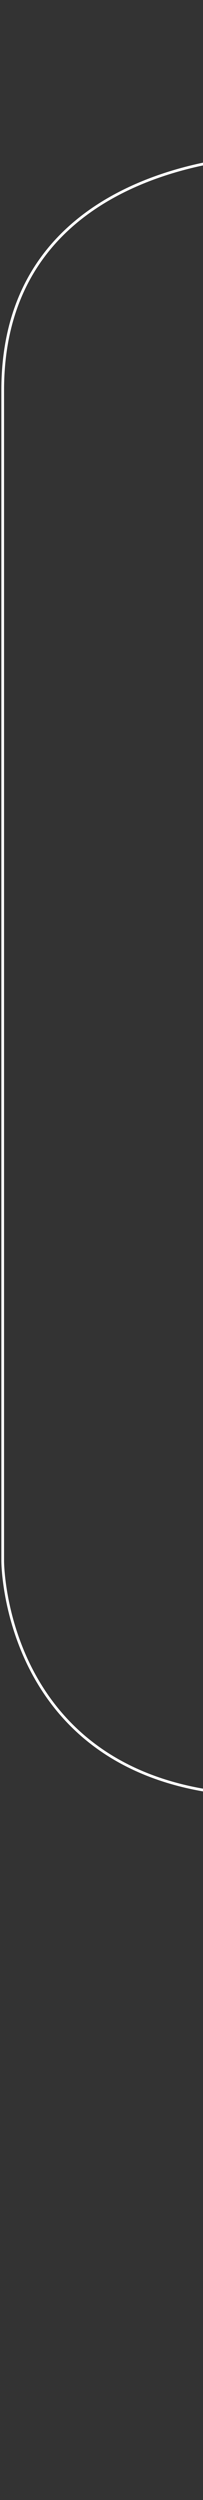<svg width="75" height="921" viewBox="0 0 75 921" fill="none" xmlns="http://www.w3.org/2000/svg">
<rect x="0" y="0" width="75" height="921" fill="#333333" stroke="none"/>
<path d="M296.615 747.752C198.077 747.752 198.077 834.039 198.077 834.039C198.077 834.039 198.077 920.326 296.615 920.326L493.692 920.326C493.692 920.326 592.231 920.326 592.231 834.039L592.231 143.744C592.231 143.744 592.231 57.457 493.692 57.457L99.538 57.457C99.538 57.457 1 57.457 1 143.744L1 575.178C1 575.178 1 661.465 99.538 661.465L198.077 661.465C296.615 661.465 296.615 575.178 296.615 575.178C296.615 575.178 296.615 488.891 395.154 488.891C493.692 488.891 493.692 402.605 493.692 402.605L493.692 230.031C493.692 230.031 493.692 143.744 395.154 143.744L198.077 143.744C198.077 143.744 99.538 143.744 99.538 230.031C99.538 316.318 198.077 316.318 198.077 316.318C198.077 316.318 296.615 316.318 296.615 230.031L296.615 -28.83C296.615 -115.117 395.154 -115.117 395.154 -115.117L789.308 -115.117C789.308 -115.117 887.846 -115.117 887.846 -28.83C887.846 57.457 789.308 57.457 789.308 57.457C789.308 57.457 690.769 57.457 690.769 -28.83L690.769 -115.117C690.769 -115.117 690.769 -201.403 789.308 -201.403L986.385 -201.403C986.385 -201.403 1084.92 -201.403 1084.92 -115.116L1084.92 316.318C1084.92 373.842 1052.08 373.842 986.385 316.318L789.308 143.744C723.615 86.219 690.769 86.219 690.769 143.744L690.769 575.178C690.769 661.465 789.308 661.465 789.308 661.465C789.308 661.465 887.846 661.465 887.846 575.178L887.846 143.744C887.846 57.457 986.385 57.457 986.385 57.457L1183.46 57.457C1282 57.457 1282 143.744 1282 143.744L1282 402.605C1282 488.891 1183.46 488.891 1183.46 488.891L592.231 488.891C493.692 488.891 493.692 575.178 493.692 575.178L493.692 661.465C493.692 747.752 395.154 747.752 395.154 747.752L296.615 747.752Z" stroke="white" stroke-miterlimit="10"/>
</svg>
